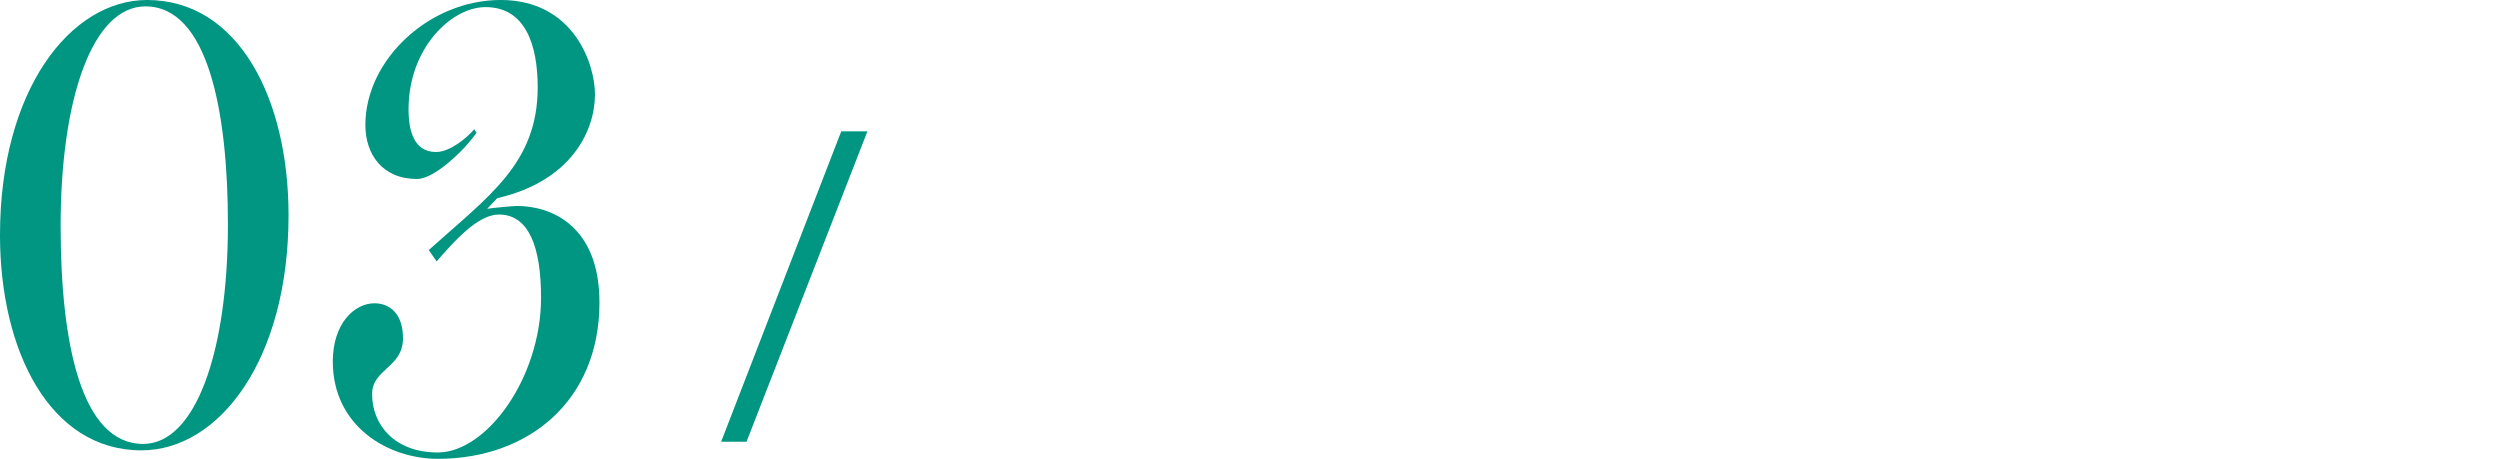 <?xml version="1.0" encoding="UTF-8"?>
<svg id="_レイヤー_2" data-name="レイヤー 2" xmlns="http://www.w3.org/2000/svg" viewBox="0 0 102.471 18.808">
  <g id="_ポップアップ" data-name="ポップアップ">
    <g>
      <path d="m0,9.637C0,3.668,2.899,0,6.029,0c3.75,0,5.798,4.047,5.798,8.822,0,5.939-2.853,9.637-6.028,9.637-3.773,0-5.799-4.105-5.799-8.822Zm9.342-.436C9.342,4.542,8.514.262,5.96.262c-2.163,0-3.475,3.756-3.475,8.996,0,4.833.852,8.938,3.383,8.938,2.14,0,3.474-3.756,3.474-8.996Z" style="fill: #009682;"/>
      <path d="m13.641,14.819c0-1.572.897-2.388,1.703-2.388.667,0,1.174.466,1.174,1.427,0,1.223-1.266,1.252-1.266,2.3,0,1.252.92,2.388,2.691,2.388,2.002,0,4.234-3.057,4.234-6.347,0-2.038-.483-3.406-1.726-3.406-.875,0-1.841,1.106-2.555,1.921l-.321-.466c2.462-2.212,4.464-3.552,4.464-6.667,0-1.747-.507-3.29-2.141-3.29-1.38,0-3.152,1.659-3.152,4.192,0,.902.231,1.747,1.128,1.747.575,0,1.266-.582,1.565-.932l.092.145c-.506.728-1.726,1.893-2.438,1.893-1.427,0-2.117-1.019-2.117-2.213,0-2.678,2.623-5.124,5.546-5.124,2.968,0,3.865,2.591,3.865,3.873,0,1.485-.967,3.552-4.004,4.25l-.414.436c.138-.029,1.059-.116,1.22-.116,1.449,0,3.382.844,3.382,3.959,0,4.018-2.898,6.405-6.627,6.405-2.048,0-4.303-1.339-4.303-3.988Z" style="fill: #009682;"/>
      <path d="m30.599,18.105h-1.041l4.924-12.722h1.072l-4.955,12.722Z" style="fill: #009682;"/>
    </g>
    <rect x="5.96" y="7.272" width="96.51" height="6.334" style="fill: none;"/>
  </g>
</svg>